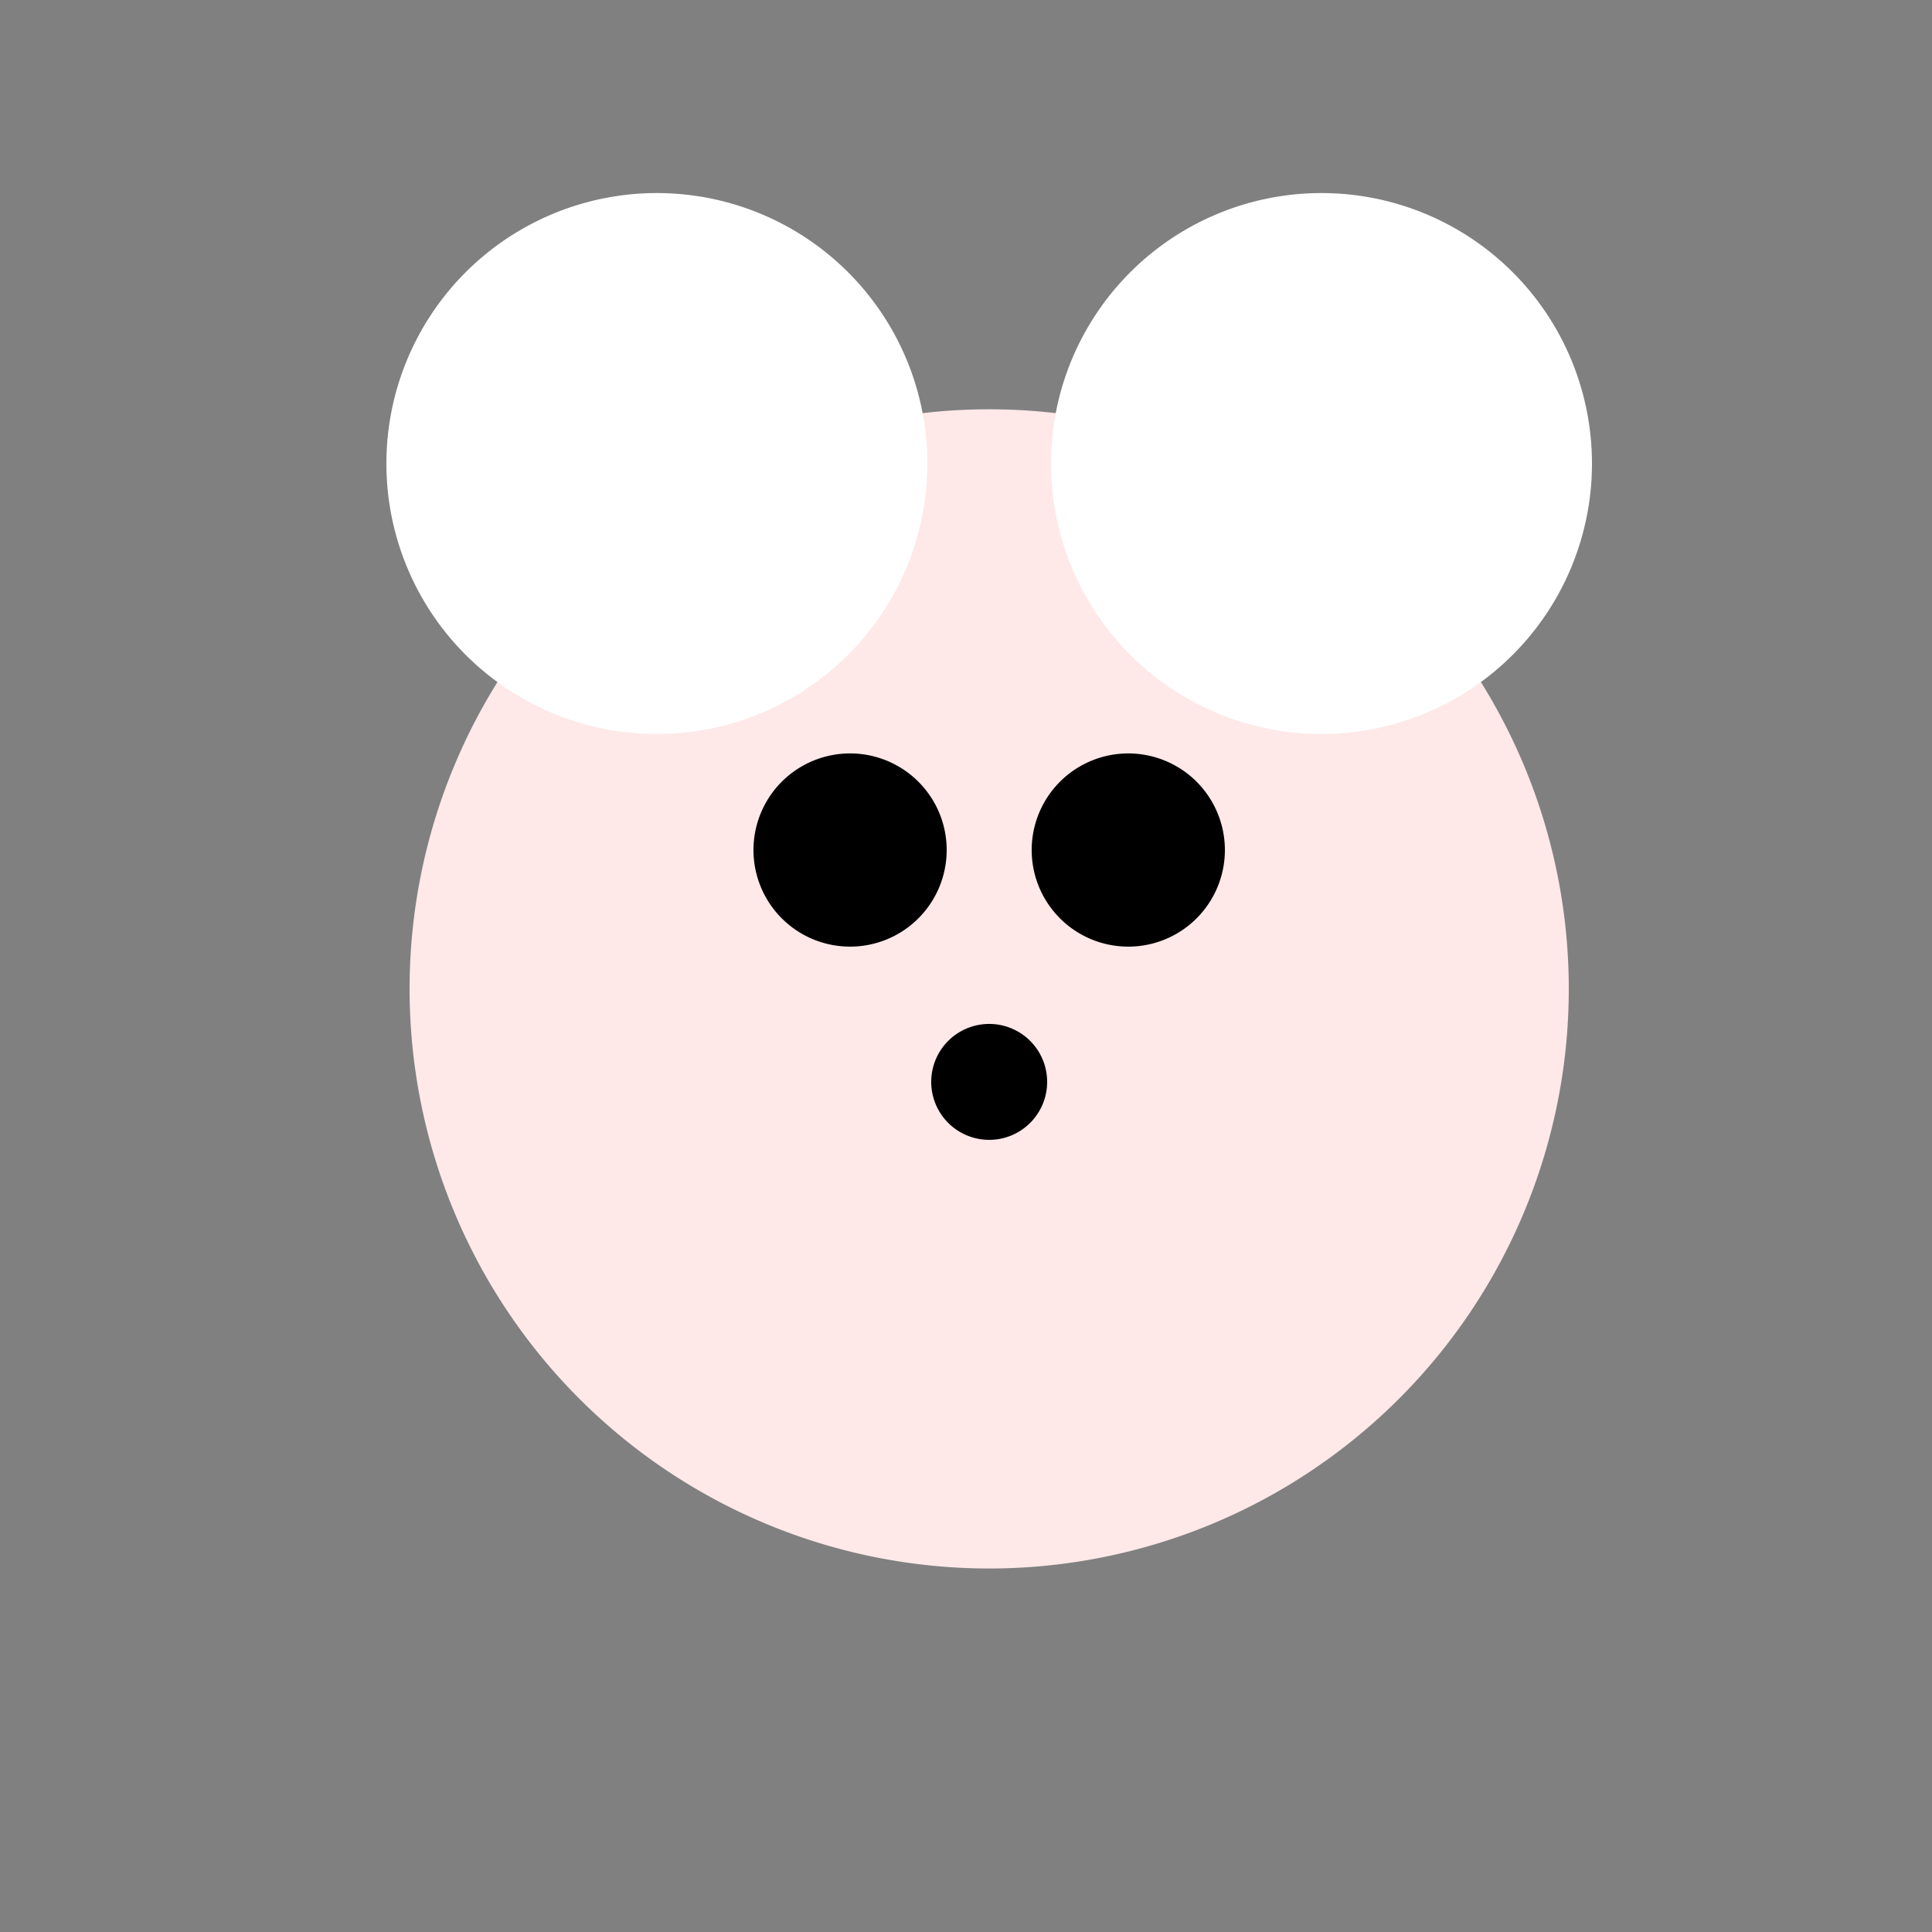 <!--

Generated by DrawGPT.
Free, open source, AI generated images in SVG, PNG, and HTML Canvas format.
https://drawgpt.ai

Created: 2023-12-27T02:39:52.680Z
Link: https://drawgpt.ai/prompt/143419/

-->
<svg xmlns="http://www.w3.org/2000/svg" xmlns:xlink="http://www.w3.org/1999/xlink" width="500" height="500"><rect width="100%" height="100%" fill="#808080" stroke="none"/><defs/><g><path fill="#FEE8E8" stroke="none" paint-order="stroke fill markers" d=" M 406 256 A 150 150 0 1 1 406 255.85"/><path fill="#000000" stroke="none" paint-order="stroke fill markers" d=" M 245 220 A 25 25 0 1 1 245 219.975"/><path fill="#000000" stroke="none" paint-order="stroke fill markers" d=" M 317 220 A 25 25 0 1 1 317 219.975"/><path fill="#000000" stroke="none" paint-order="stroke fill markers" d=" M 271 280 A 15 15 0 1 1 271 279.985"/><path fill="#FFFFFF" stroke="none" paint-order="stroke fill markers" d=" M 240 120 A 70 70 0 1 1 240 119.93"/><path fill="#FFFFFF" stroke="none" paint-order="stroke fill markers" d=" M 412 120 A 70 70 0 1 1 412 119.93"/></g></svg>